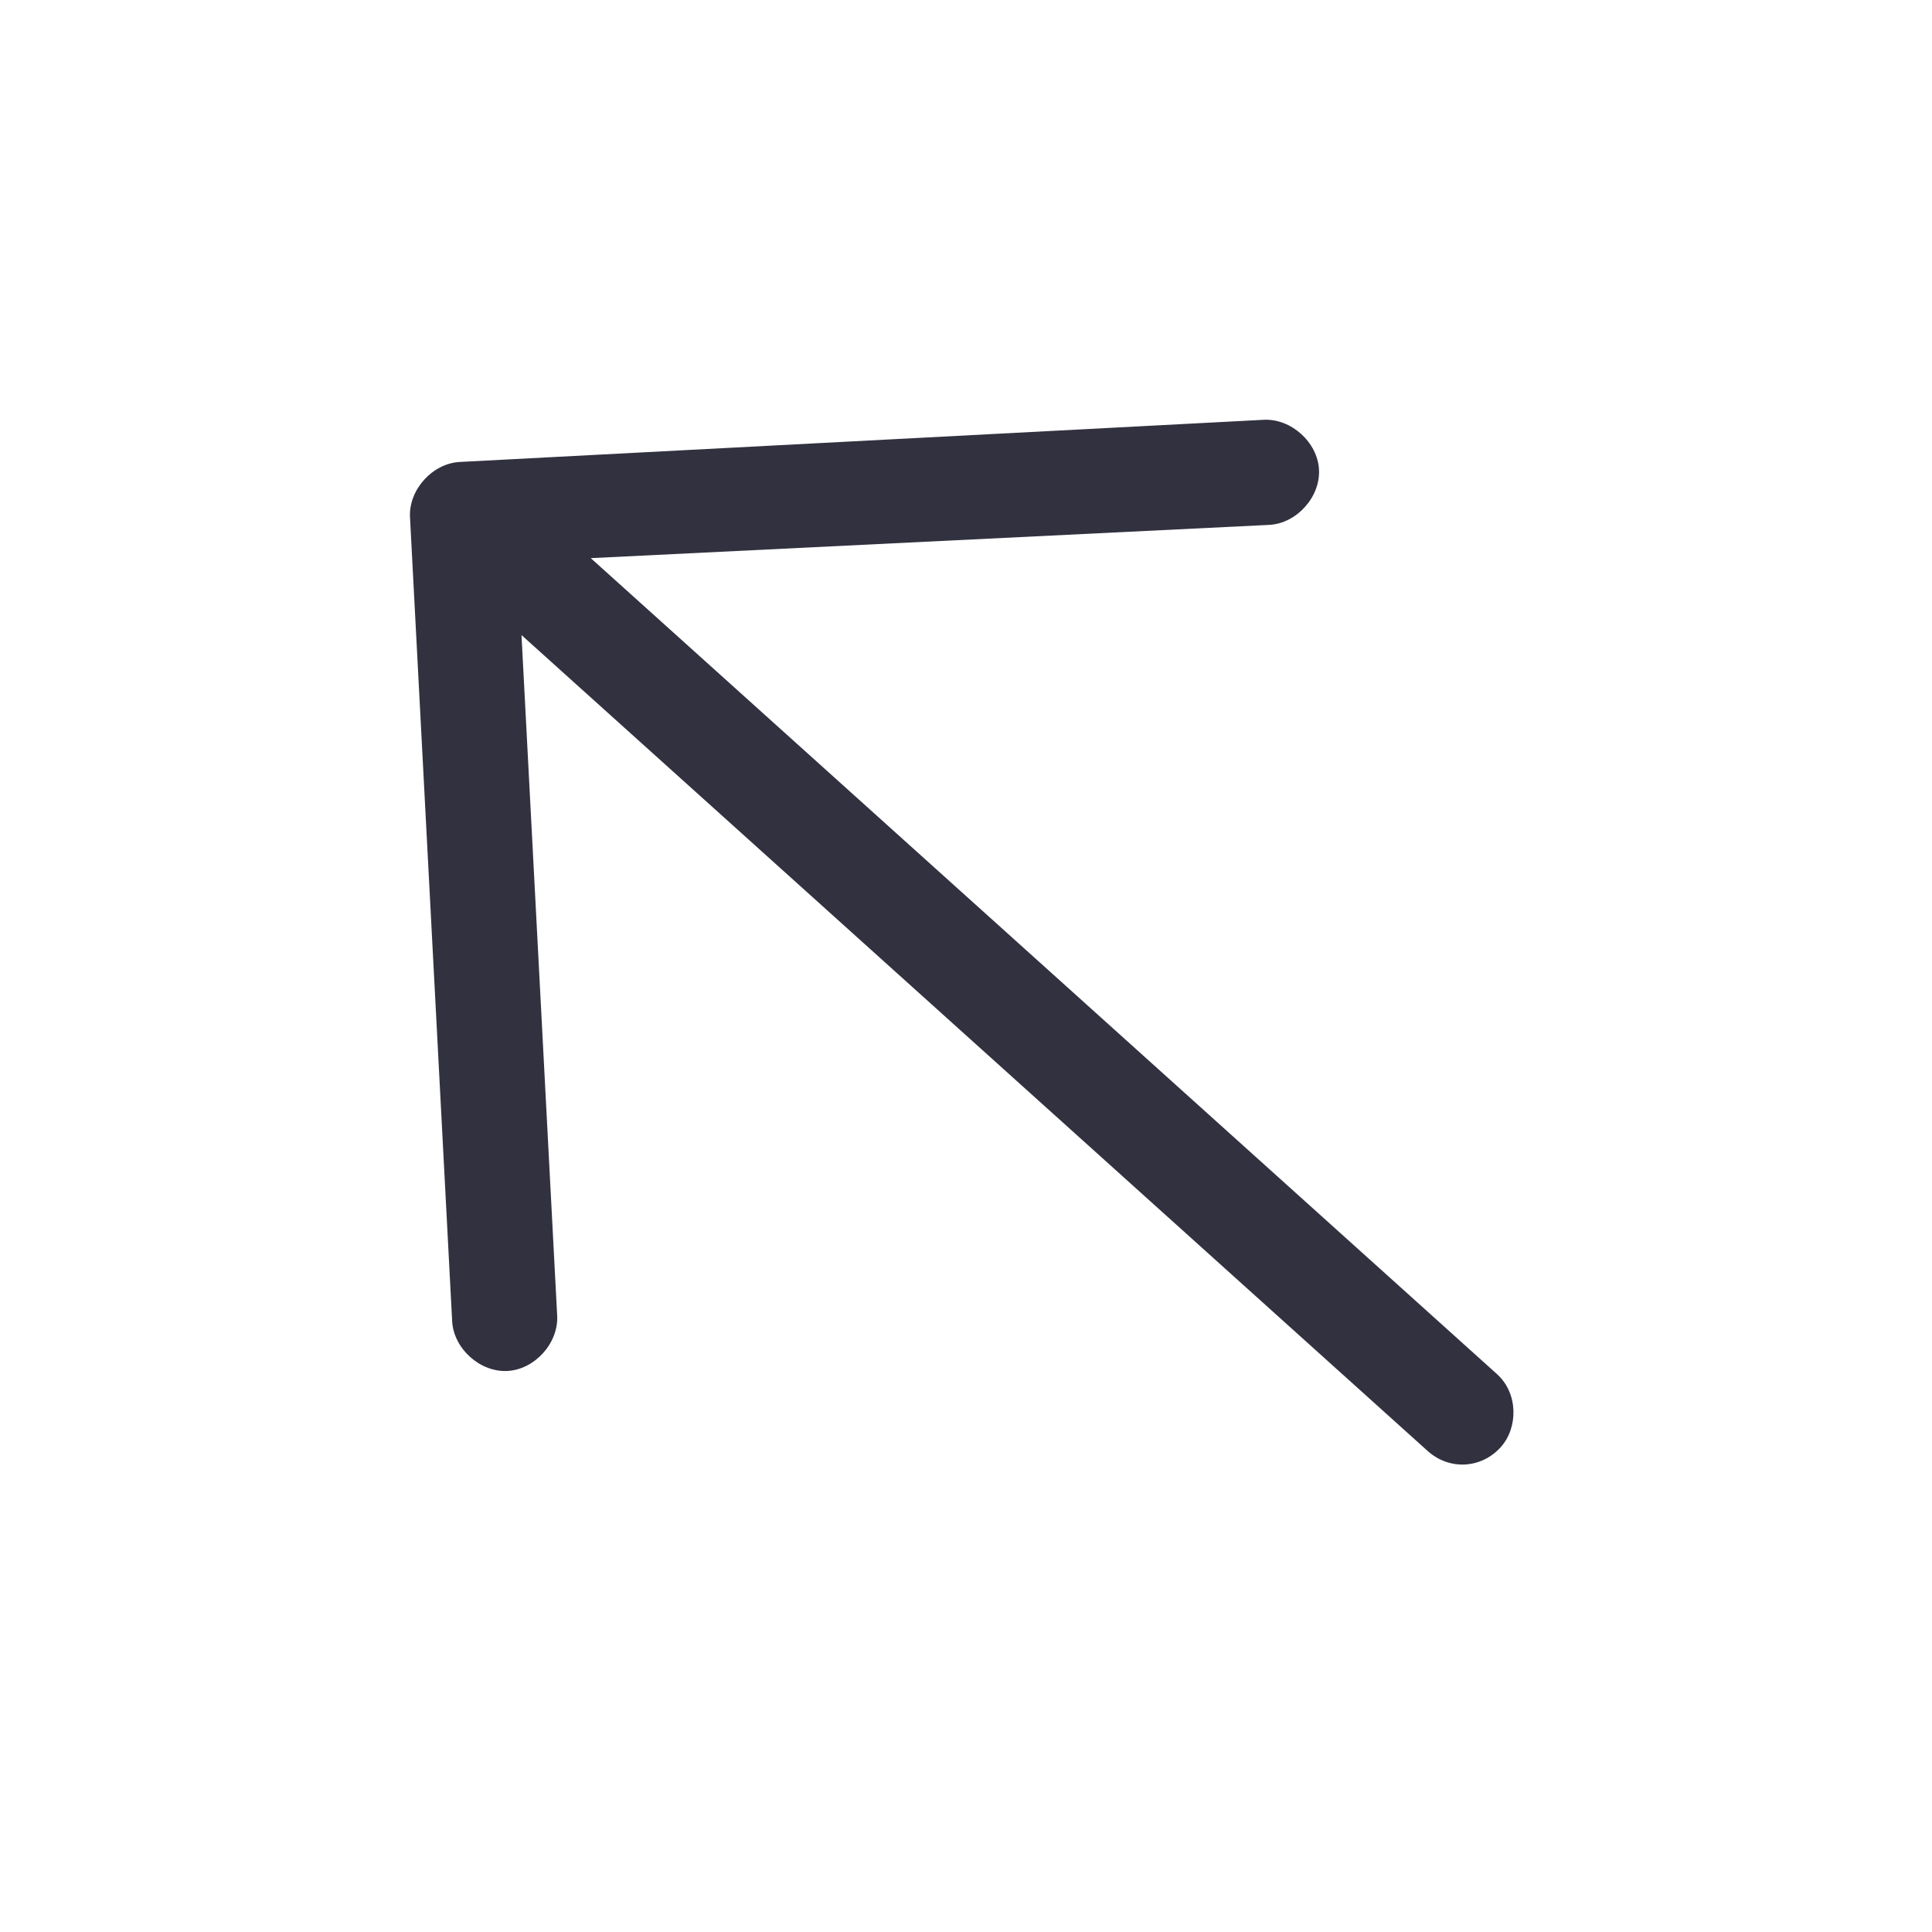 <svg xmlns="http://www.w3.org/2000/svg" width="28" height="28" viewBox="0 0 28 28" fill="none"><path d="M6.663 6.695L18.315 6.084C18.712 6.064 19.095 6.409 19.116 6.806C19.137 7.203 18.792 7.586 18.395 7.607L8.562 8.089L21.695 19.914C22.008 20.196 22.001 20.695 21.75 20.973C21.468 21.287 21.005 21.311 20.691 21.029L7.558 9.204L8.075 19.068C8.096 19.465 7.751 19.848 7.354 19.869C6.957 19.89 6.574 19.545 6.553 19.148L5.942 7.496C5.921 7.099 6.266 6.716 6.663 6.695Z" fill="#323140"></path></svg>